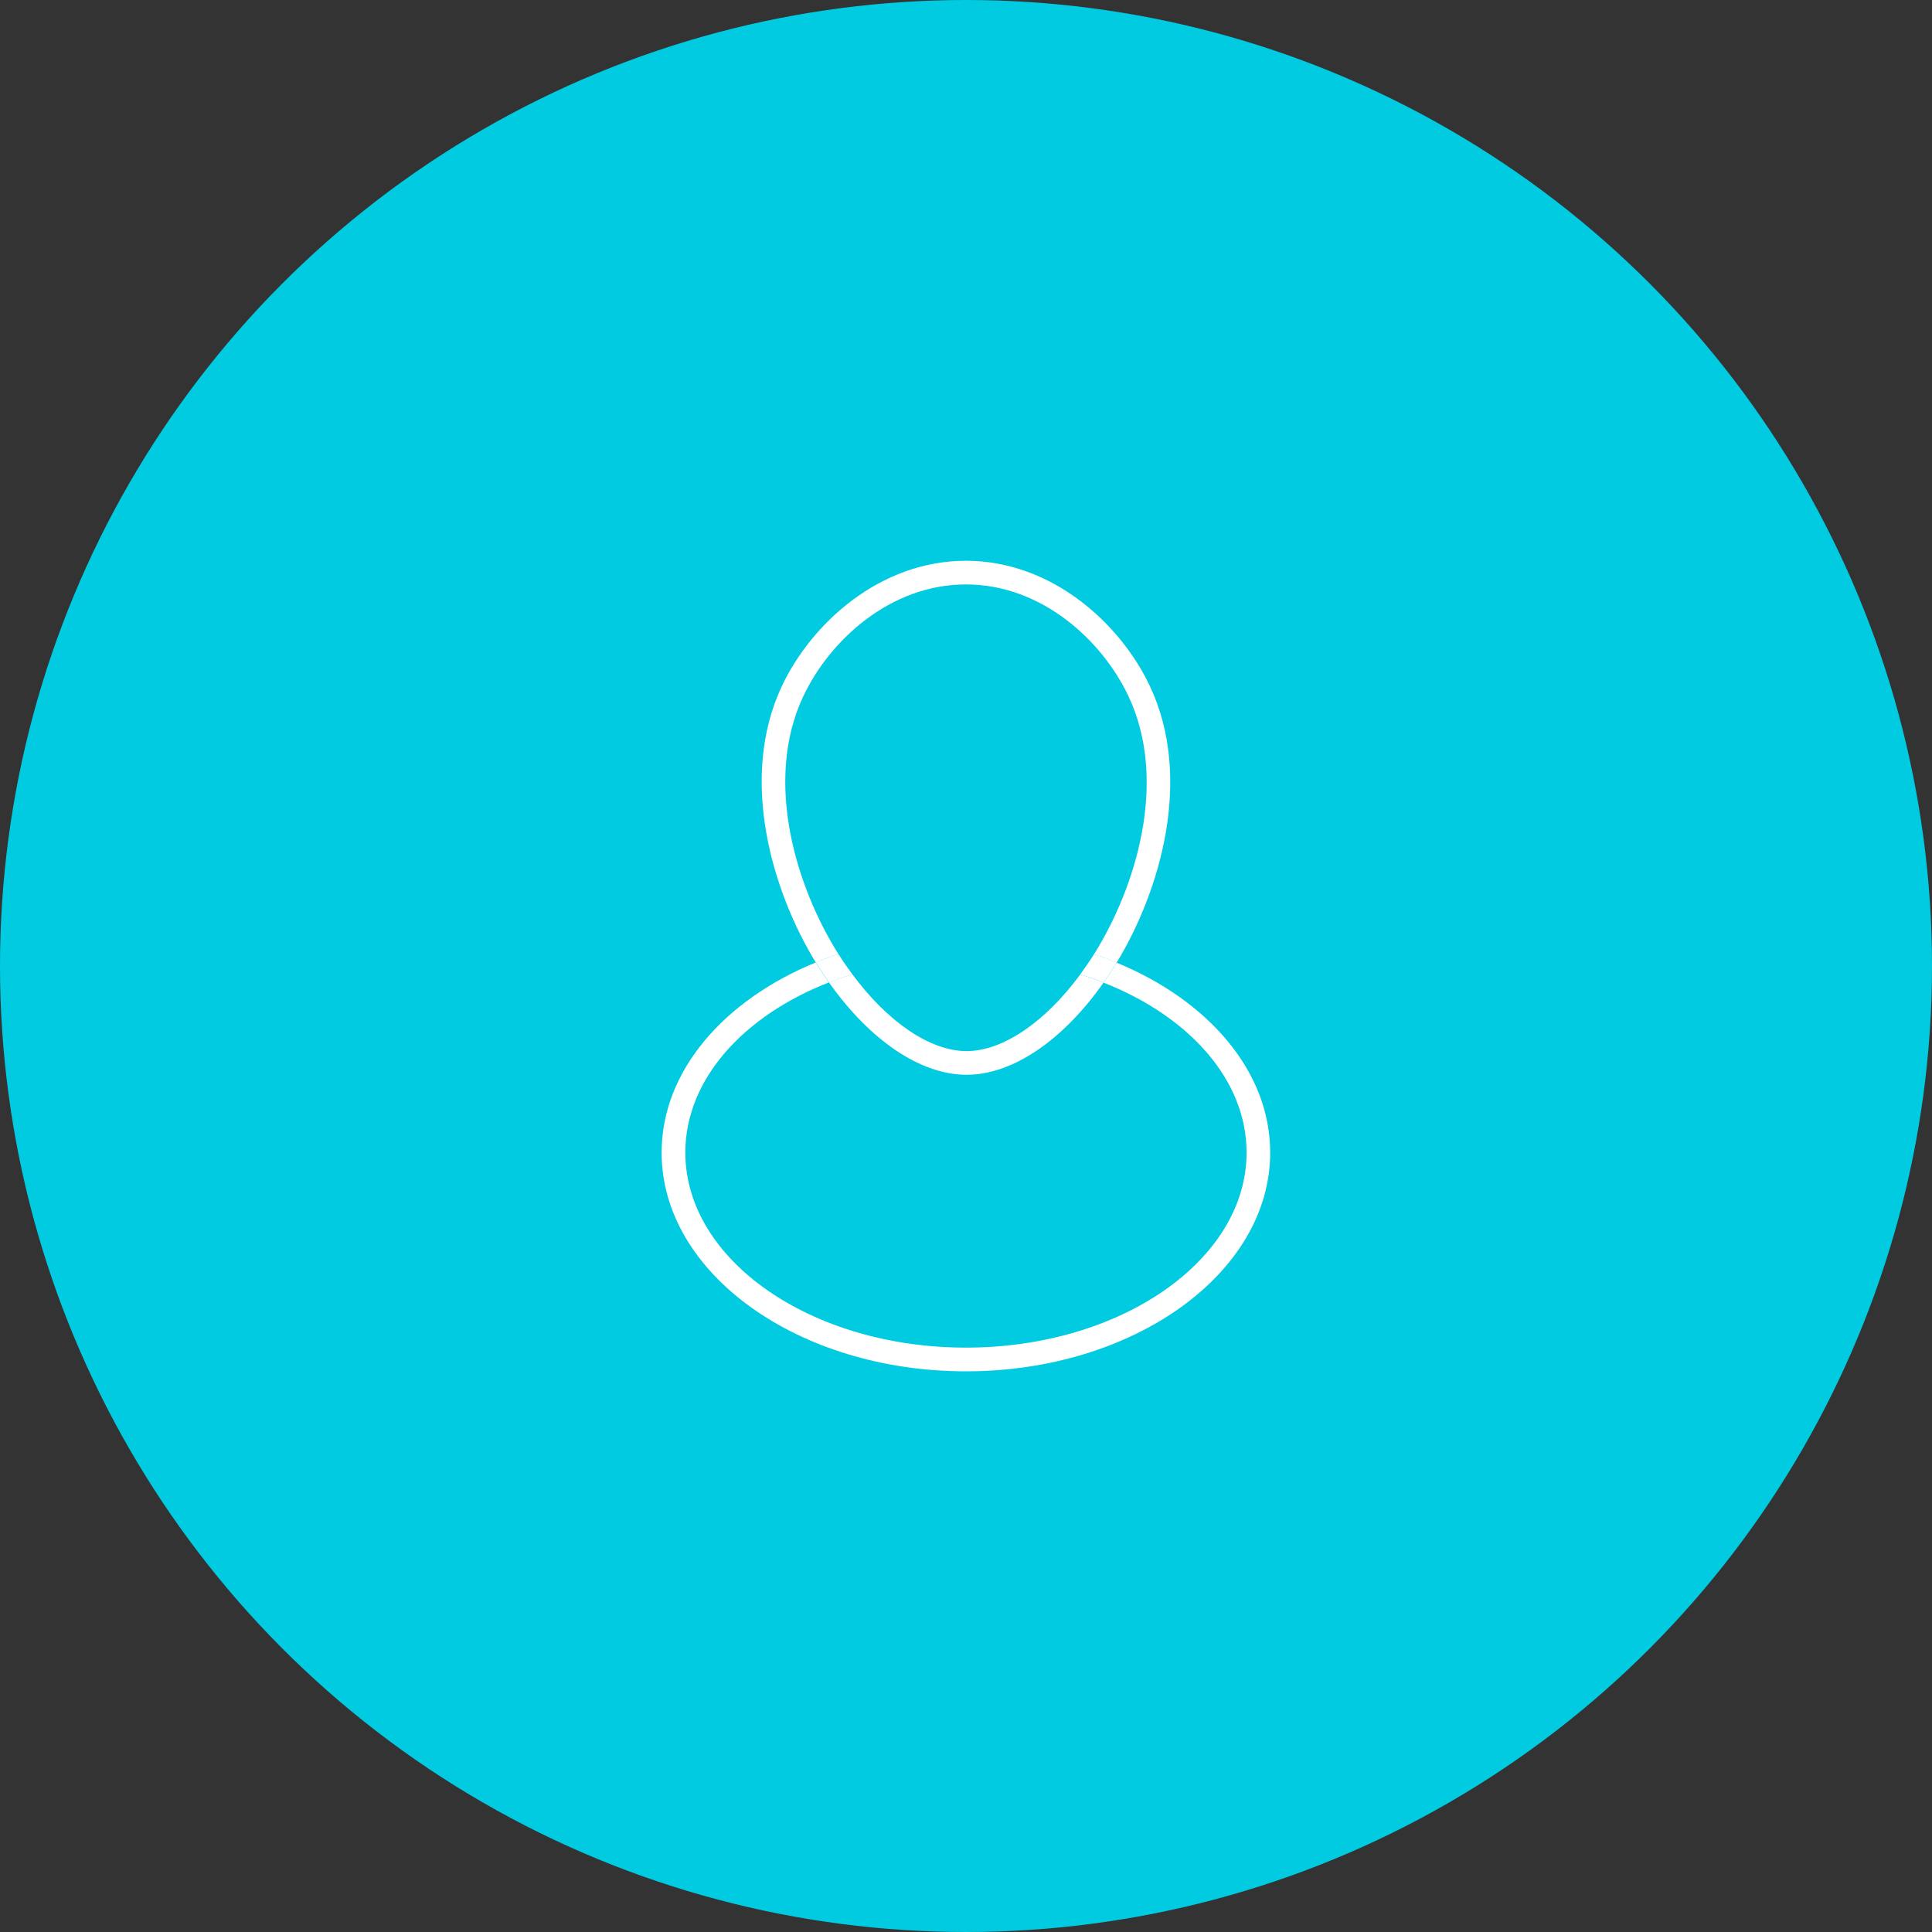 <?xml version="1.0" encoding="UTF-8"?> <svg xmlns="http://www.w3.org/2000/svg" id="Layer_2" data-name="Layer 2" viewBox="0 0 400 400"><rect x="0" y="0" width="400" height="400" fill="#333333" stroke="none"/><defs><style> .cls-1 { fill: #fff; } .cls-1, .cls-2 { stroke-width: 0px; } .cls-2 { fill: #01cbe1; } </style></defs><g id="Layer_2-2" data-name="Layer 2"><g><circle class="cls-2" cx="200" cy="200" r="200"></circle><g><path class="cls-1" d="m200.15,217.62h-.03c-7.52,0-16.31-5.99-23.66-15.91-1.65.51-3.26,1.07-4.83,1.69,8.51,12.04,18.97,19.12,28.49,19.12h.05c9.48-.02,19.88-7.1,28.31-19.08-1.56-.61-3.17-1.18-4.82-1.69-7.28,9.87-16.02,15.85-23.51,15.87Z"></path><path class="cls-1" d="m166.37,144.04c5.44-11.47,17.94-23.04,33.61-23.04h.02c15.65,0,28.15,11.58,33.59,23.04,8.44,17.76,1.47,39.9-7.08,53.51,1.6.54,3.16,1.12,4.68,1.75,8.96-14.73,15.94-38.18,6.83-57.36-6.11-12.86-20.23-25.83-38.02-25.84h-.02c-17.82,0-31.95,12.98-38.05,25.84-9.08,19.16-2.05,42.59,6.96,57.32,1.53-.63,3.09-1.21,4.69-1.74-8.6-13.61-15.62-35.74-7.22-53.48Z"></path><path class="cls-1" d="m231.2,199.3c-.2.32-.39.64-.59.95-.69,1.1-1.41,2.16-2.14,3.19,17.66,6.94,29.62,20.1,29.62,35.18,0,22.27-26.06,40.39-58.1,40.39s-58.1-18.12-58.1-40.39c0-15.11,12-28.3,29.72-35.22-.72-1.01-1.42-2.05-2.11-3.13-.21-.33-.41-.67-.62-1-19.03,7.8-31.9,22.52-31.9,39.36,0,24.97,28.26,45.29,63,45.29s63-20.32,63-45.29c0-16.82-12.82-31.51-31.8-39.32Z"></path><path class="cls-1" d="m226.46,197.63c-.91,1.44-1.85,2.8-2.81,4.11,1.65.51,3.26,1.08,4.82,1.69.73-1.03,1.44-2.08,2.14-3.19.2-.31.39-.63.59-.95-1.52-.63-3.08-1.21-4.68-1.75-.02.03-.03.06-.05.09Z"></path><path class="cls-1" d="m171.63,203.4c1.57-.61,3.18-1.17,4.83-1.69-.96-1.3-1.9-2.65-2.8-4.08-.02-.04-.05-.08-.07-.12-1.6.53-3.16,1.12-4.69,1.74.21.34.41.67.62,1,.69,1.08,1.4,2.12,2.11,3.13Z"></path></g></g></g></svg> 
